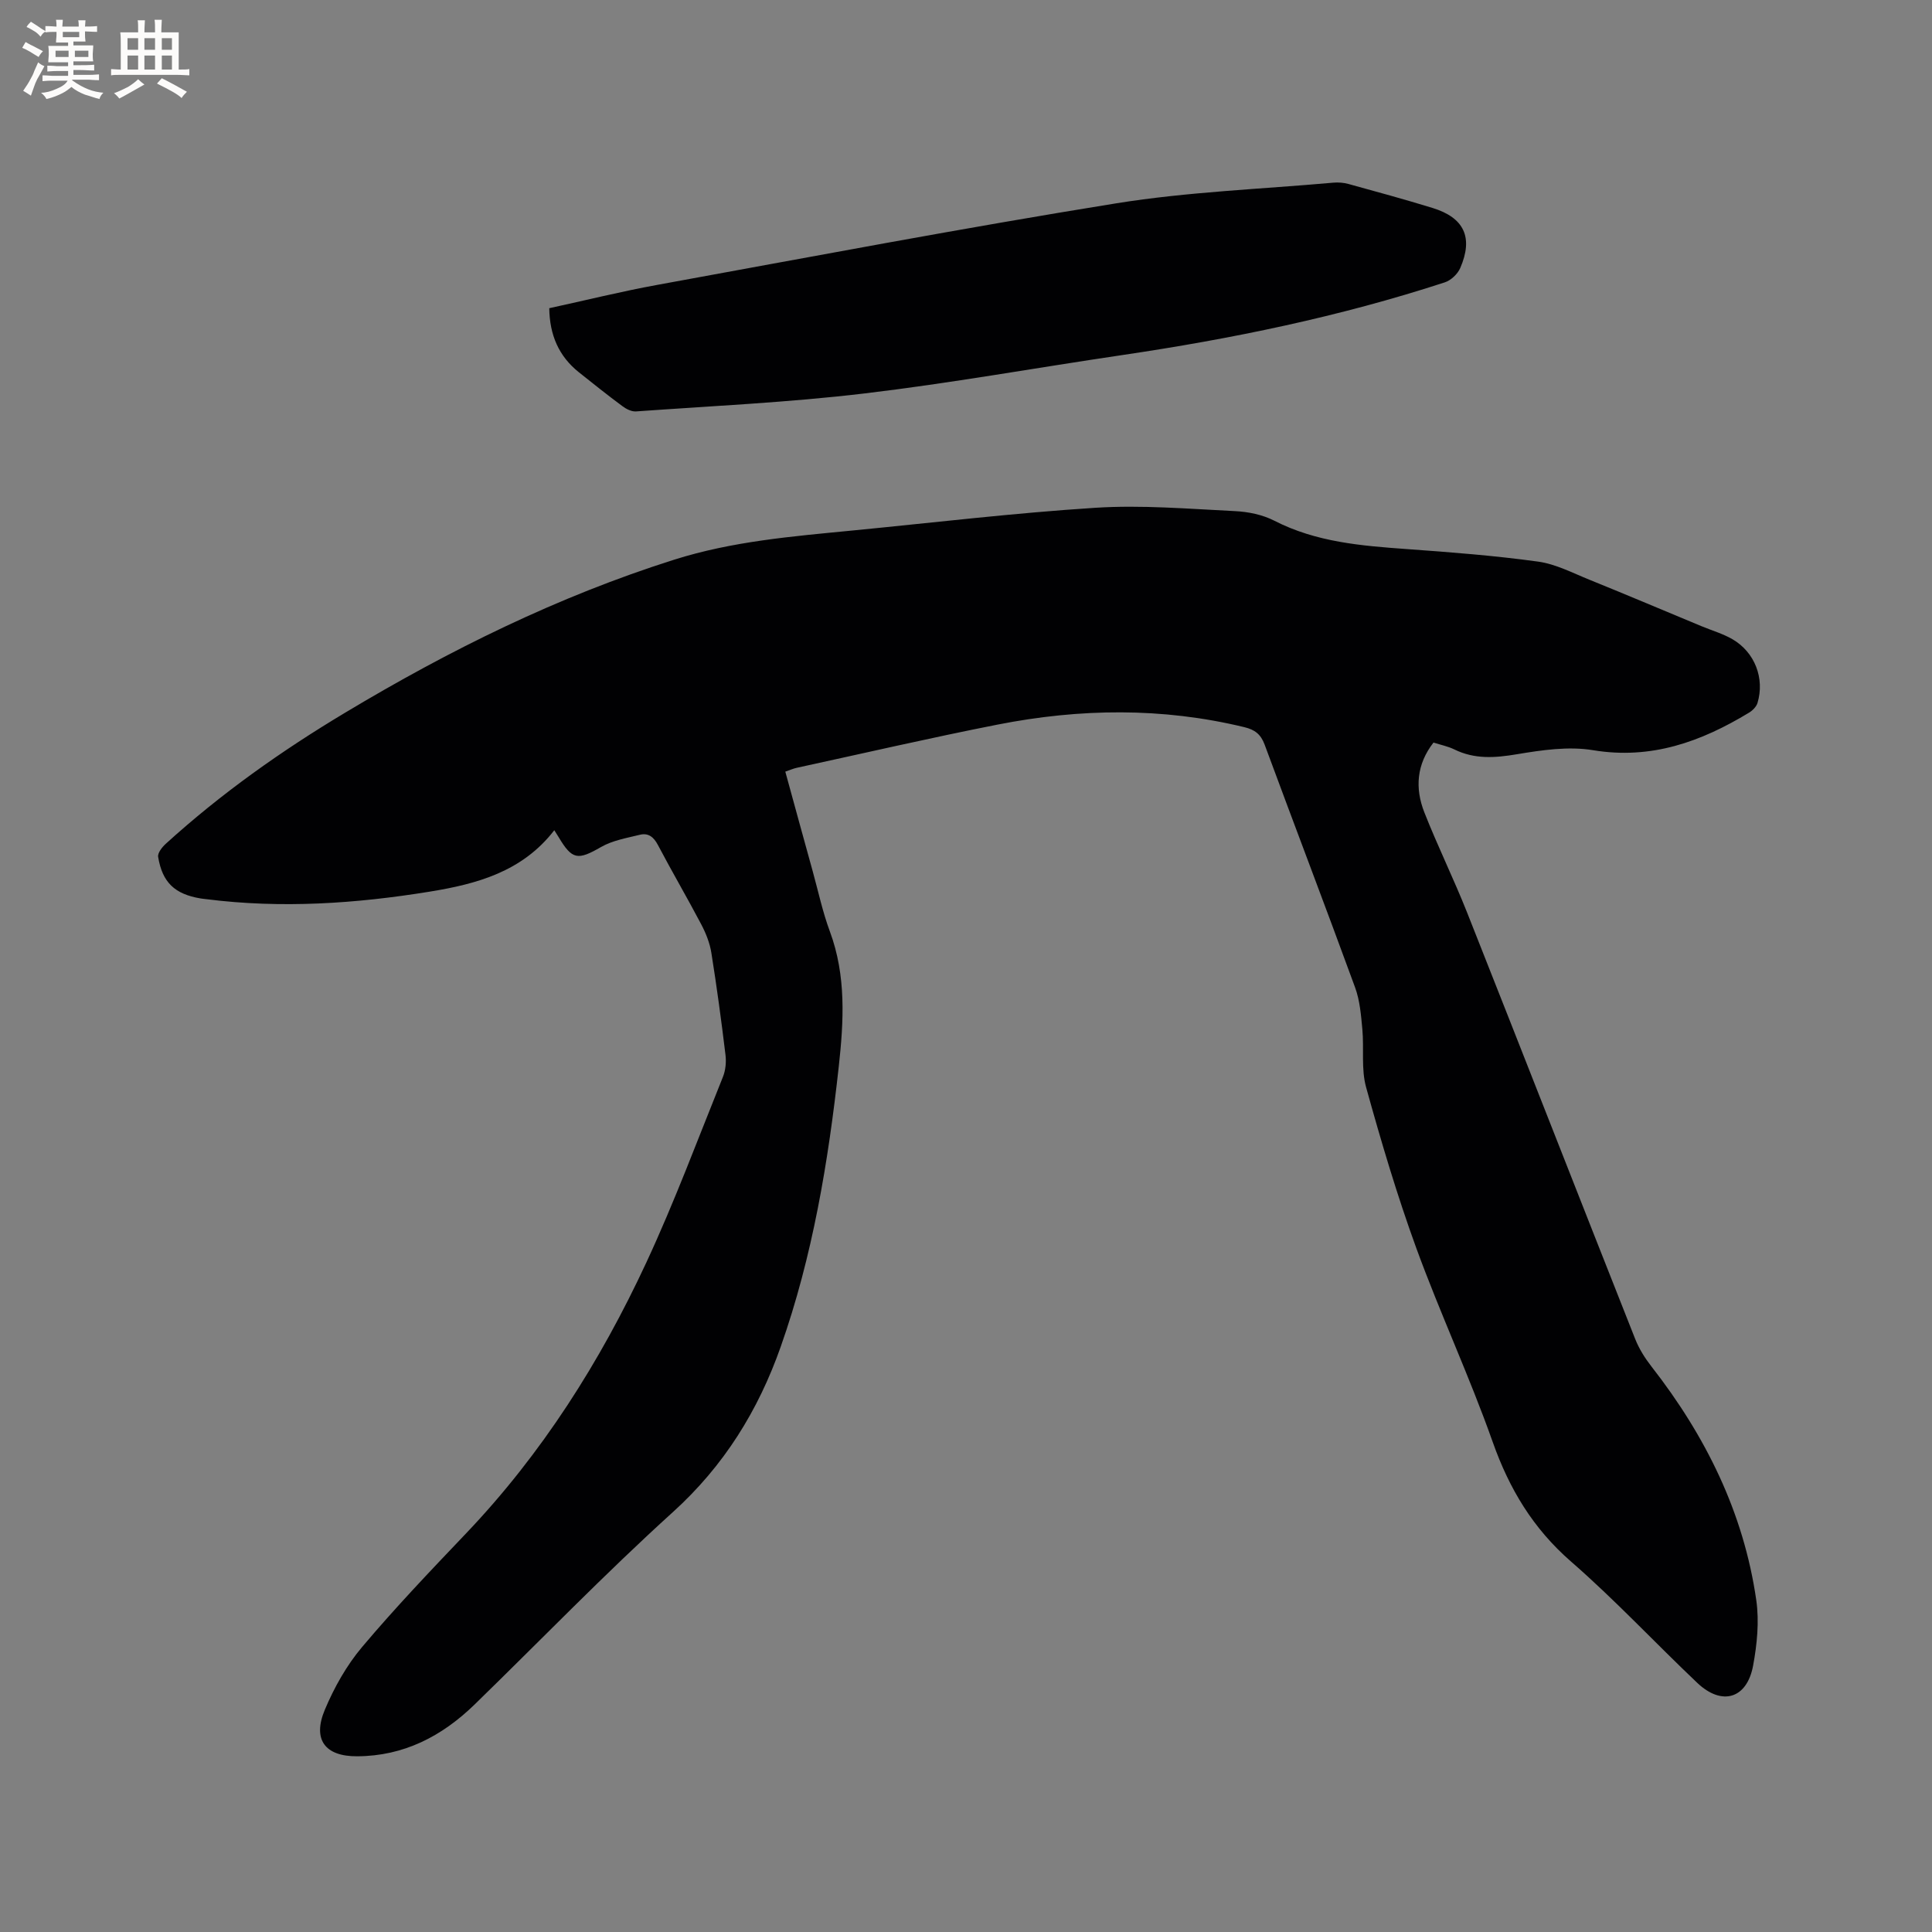<svg enable-background="new 0 0 400 400" viewBox="0 0 400 400" xmlns="http://www.w3.org/2000/svg"><rect x="0" y="0" width="400" height="400" fill="#808080" stroke="none"/><path d="m114.76 171.89c-6.64 8.61-16.08 11.13-25.76 12.71-15.31 2.49-30.74 3.53-46.23 1.57-.42-.05-.84-.09-1.26-.16-5.31-.89-7.9-3.29-8.77-8.61-.13-.8.82-2.01 1.58-2.7 11.41-10.38 23.95-19.25 37.16-27.16 21.58-12.94 44-24.04 68.09-31.66 12.06-3.82 24.47-4.83 36.9-6.04 16.77-1.63 33.51-3.64 50.32-4.71 9.57-.61 19.25.22 28.87.69 2.77.13 5.74.74 8.18 1.99 8.66 4.44 17.99 5.19 27.42 5.87 9.07.65 18.15 1.35 27.15 2.59 3.68.5 7.2 2.36 10.72 3.78 7.74 3.13 15.42 6.39 23.13 9.59 2.14.89 4.43 1.55 6.42 2.7 4.64 2.69 6.72 8.12 5.19 13.2-.24.79-1.03 1.58-1.77 2.02-9.92 6.01-20.23 9.75-32.27 7.76-5.09-.84-10.59-.03-15.78.84-4.53.76-8.73 1.07-12.95-1-1.31-.64-2.78-.93-4.31-1.42-3.51 4.5-3.86 9.45-1.9 14.44 2.75 6.99 6.08 13.75 8.85 20.73 11.66 29.43 23.17 58.91 34.82 88.34.8 2.02 2.01 3.94 3.35 5.66 11.21 14.36 19.1 30.26 21.71 48.4.63 4.41.16 9.13-.66 13.55-1.28 6.87-6.47 8.39-11.56 3.56-8.77-8.32-17.04-17.2-26.14-25.12-7.86-6.85-12.77-15.02-16.21-24.75-4.79-13.55-10.89-26.63-15.82-40.14-3.98-10.93-7.3-22.12-10.4-33.33-1.04-3.77-.4-7.99-.77-11.98-.27-2.91-.51-5.94-1.5-8.65-6.14-16.8-12.53-33.5-18.73-50.28-.8-2.16-2.04-3.1-4.21-3.62-17-4.12-34.05-3.88-51.08-.53-13.92 2.74-27.74 5.94-41.6 8.95-.7.15-1.38.46-2.35.79 1.91 6.96 3.77 13.77 5.66 20.58 1.16 4.18 2.06 8.46 3.57 12.52 3.4 9.17 2.87 18.55 1.84 27.94-2.17 19.72-5.4 39.26-12.03 58.05-4.64 13.17-11.72 24.61-22.29 34.19-14.13 12.79-27.39 26.54-41.06 39.84-6.77 6.59-14.69 10.71-24.36 10.74-6.61.03-9.28-3.44-6.66-9.65 1.94-4.62 4.51-9.19 7.73-13 6.83-8.1 14.16-15.79 21.47-23.46 15.75-16.53 27.79-35.55 37.35-56.11 5.84-12.56 10.68-25.58 15.86-38.43.56-1.39.72-3.1.53-4.6-.85-7.05-1.8-14.08-2.92-21.09-.32-2.03-1.13-4.06-2.09-5.89-2.91-5.53-6.07-10.92-8.98-16.45-.87-1.66-2-2.54-3.73-2.11-2.72.67-5.63 1.16-8.01 2.52-4.83 2.78-5.99 2.71-8.81-2.03-.23-.37-.46-.73-.9-1.43z" fill="#010103"/><path d="m113.72 63.81c7.51-1.63 14.9-3.47 22.37-4.83 31.66-5.77 63.29-11.78 95.05-16.89 14.81-2.38 29.92-2.93 44.9-4.27 1.03-.09 2.14-.01 3.14.27 5.82 1.6 11.64 3.19 17.4 4.96 6.58 2.02 8.49 6.12 5.74 12.46-.54 1.23-1.92 2.54-3.19 2.95-21.8 7.12-44.17 11.71-66.83 15.06-17.81 2.63-35.55 5.83-53.42 7.95-15.66 1.86-31.46 2.58-47.2 3.71-.92.07-2.03-.5-2.82-1.09-3.06-2.27-6.05-4.65-9.03-7.03-4.14-3.32-6.04-7.7-6.11-13.25z" fill="#010103"/><g fill="#fcfbfa"><path d="m6.8 9.5c.6.3 1.3.7 2.1 1.1-.4.4-.7.8-.9 1.2-.7-.4-1.3-.8-1.8-1.1s-1.1-.6-1.6-.8c.2-.4.5-.8.7-1.2.4.2.8.5 1.5.8zm.9 6.9c-.3.6-.5 1.1-.7 1.7s-.4 1.1-.6 1.7c-.6-.4-1.1-.7-1.6-1 .7-1 1.2-1.8 1.5-2.4.3-.5.6-1.1.8-1.7.3-.6.5-1.2.8-1.8.3.3.8.6 1.3.8-.7 1.3-1.2 2.2-1.5 2.7zm.1-11c.4.3 1 .7 1.7 1.1-.5.2-.8.6-1.1 1.1-.5-.6-1-1-1.4-1.2s-.9-.6-1.5-.8c.2-.4.5-.7.9-1.1.5.3.9.6 1.4.9zm10.5 13.1c1 .4 2 .6 3.1.7-.4.4-.7.8-.8 1.3-.9-.2-1.9-.6-3-.9-1-.4-2-.9-2.8-1.6-.5.4-1.1.9-1.9 1.3s-1.9.9-3.3 1.2c-.1-.3-.5-.8-1.1-1.3 1 0 2.1-.3 3.2-.8 1.2-.5 1.9-1 2.3-1.7h-3.2c-.4 0-1 0-2 .1v-1.2c1 0 1.7.1 2 .1h3.3v-1h-2.3c-.2 0-.9 0-2 .1v-1.2c1.2 0 1.9.1 2 .1h2.3v-.8h-4.1c0-.7.1-1.2.1-1.6 0-.5 0-1.1-.1-1.8h4.1v-.7h-2.5c0-.6.1-1.1.1-1.6v-.6h-.5c-.4 0-1 0-1.8.1v-1.3c1.2 0 1.9.1 2.1.1h.2c0-.3 0-.8-.1-1.4h1.4c0 .6-.1 1-.1 1.4h3.4c0-.4 0-.8-.1-1.3h1.5c0 .4-.1.9-.1 1.3.7 0 1.5 0 2.5-.1v1.2c-1 0-1.8-.1-2.5-.1v.6c0 .3 0 .8.1 1.5h-2.5v.8h4.1c0 .7-.1 1.3-.1 1.8s0 1 .1 1.5h-4.1v.8h1.4c.8 0 1.8 0 2.9-.1v1.2c-1 0-1.9-.1-2.8-.1h-1.5v1h3.2c.3 0 1 0 2.1-.1v1.2c-1.1 0-1.8-.1-2.1-.1h-3.4l-.1.1c1.4 1 2.4 1.5 3.4 1.9zm-4.1-6.7v-1.3h-2.7v1.3zm2.2-4.1v-1.1h-3.4v1.1zm1.9 4.1v-1.3h-2.8v1.3z"/><path d="m37 6.7v2.3 5.4c1 0 1.8 0 2.2-.1v1.3c-.6 0-1.5-.1-2.5-.1h-11.9c-.7 0-1.3 0-1.8.1v-1.3c.5 0 1.1.1 2 .1v-5.2c0-1 0-1.8-.1-2.5h3.7c0-1.3 0-2.1-.1-2.5h1.5c0 .4-.1 1.3-.1 2.5h2.2c0-1.2 0-2.1-.1-2.6h1.5c0 .4-.1 1.3-.1 2.6zm-12.3 13.7c-.3-.4-.7-.8-1.1-1.1 1.1-.4 2.1-.9 2.9-1.3.8-.5 1.5-1 2.1-1.6.4.4.9.8 1.3 1.1-2.5 1.4-4.2 2.4-5.2 2.9zm3.9-10.1v-2.4h-2.2v2.4zm0 4.1v-2.9h-2.2v2.9zm3.5-4.1v-2.4h-2.2v2.4zm0 4.1v-2.9h-2.2v2.9zm.4 2.9 1-1.1c.6.3 1.4.7 2.5 1.3s2 1.1 2.7 1.5c-.4.4-.8.8-1.1 1.3-.8-.8-2.5-1.7-5.1-3zm3.1-7v-2.4h-2.1v2.4zm0 4.1v-2.9h-2.1v2.9z"/></g></svg>